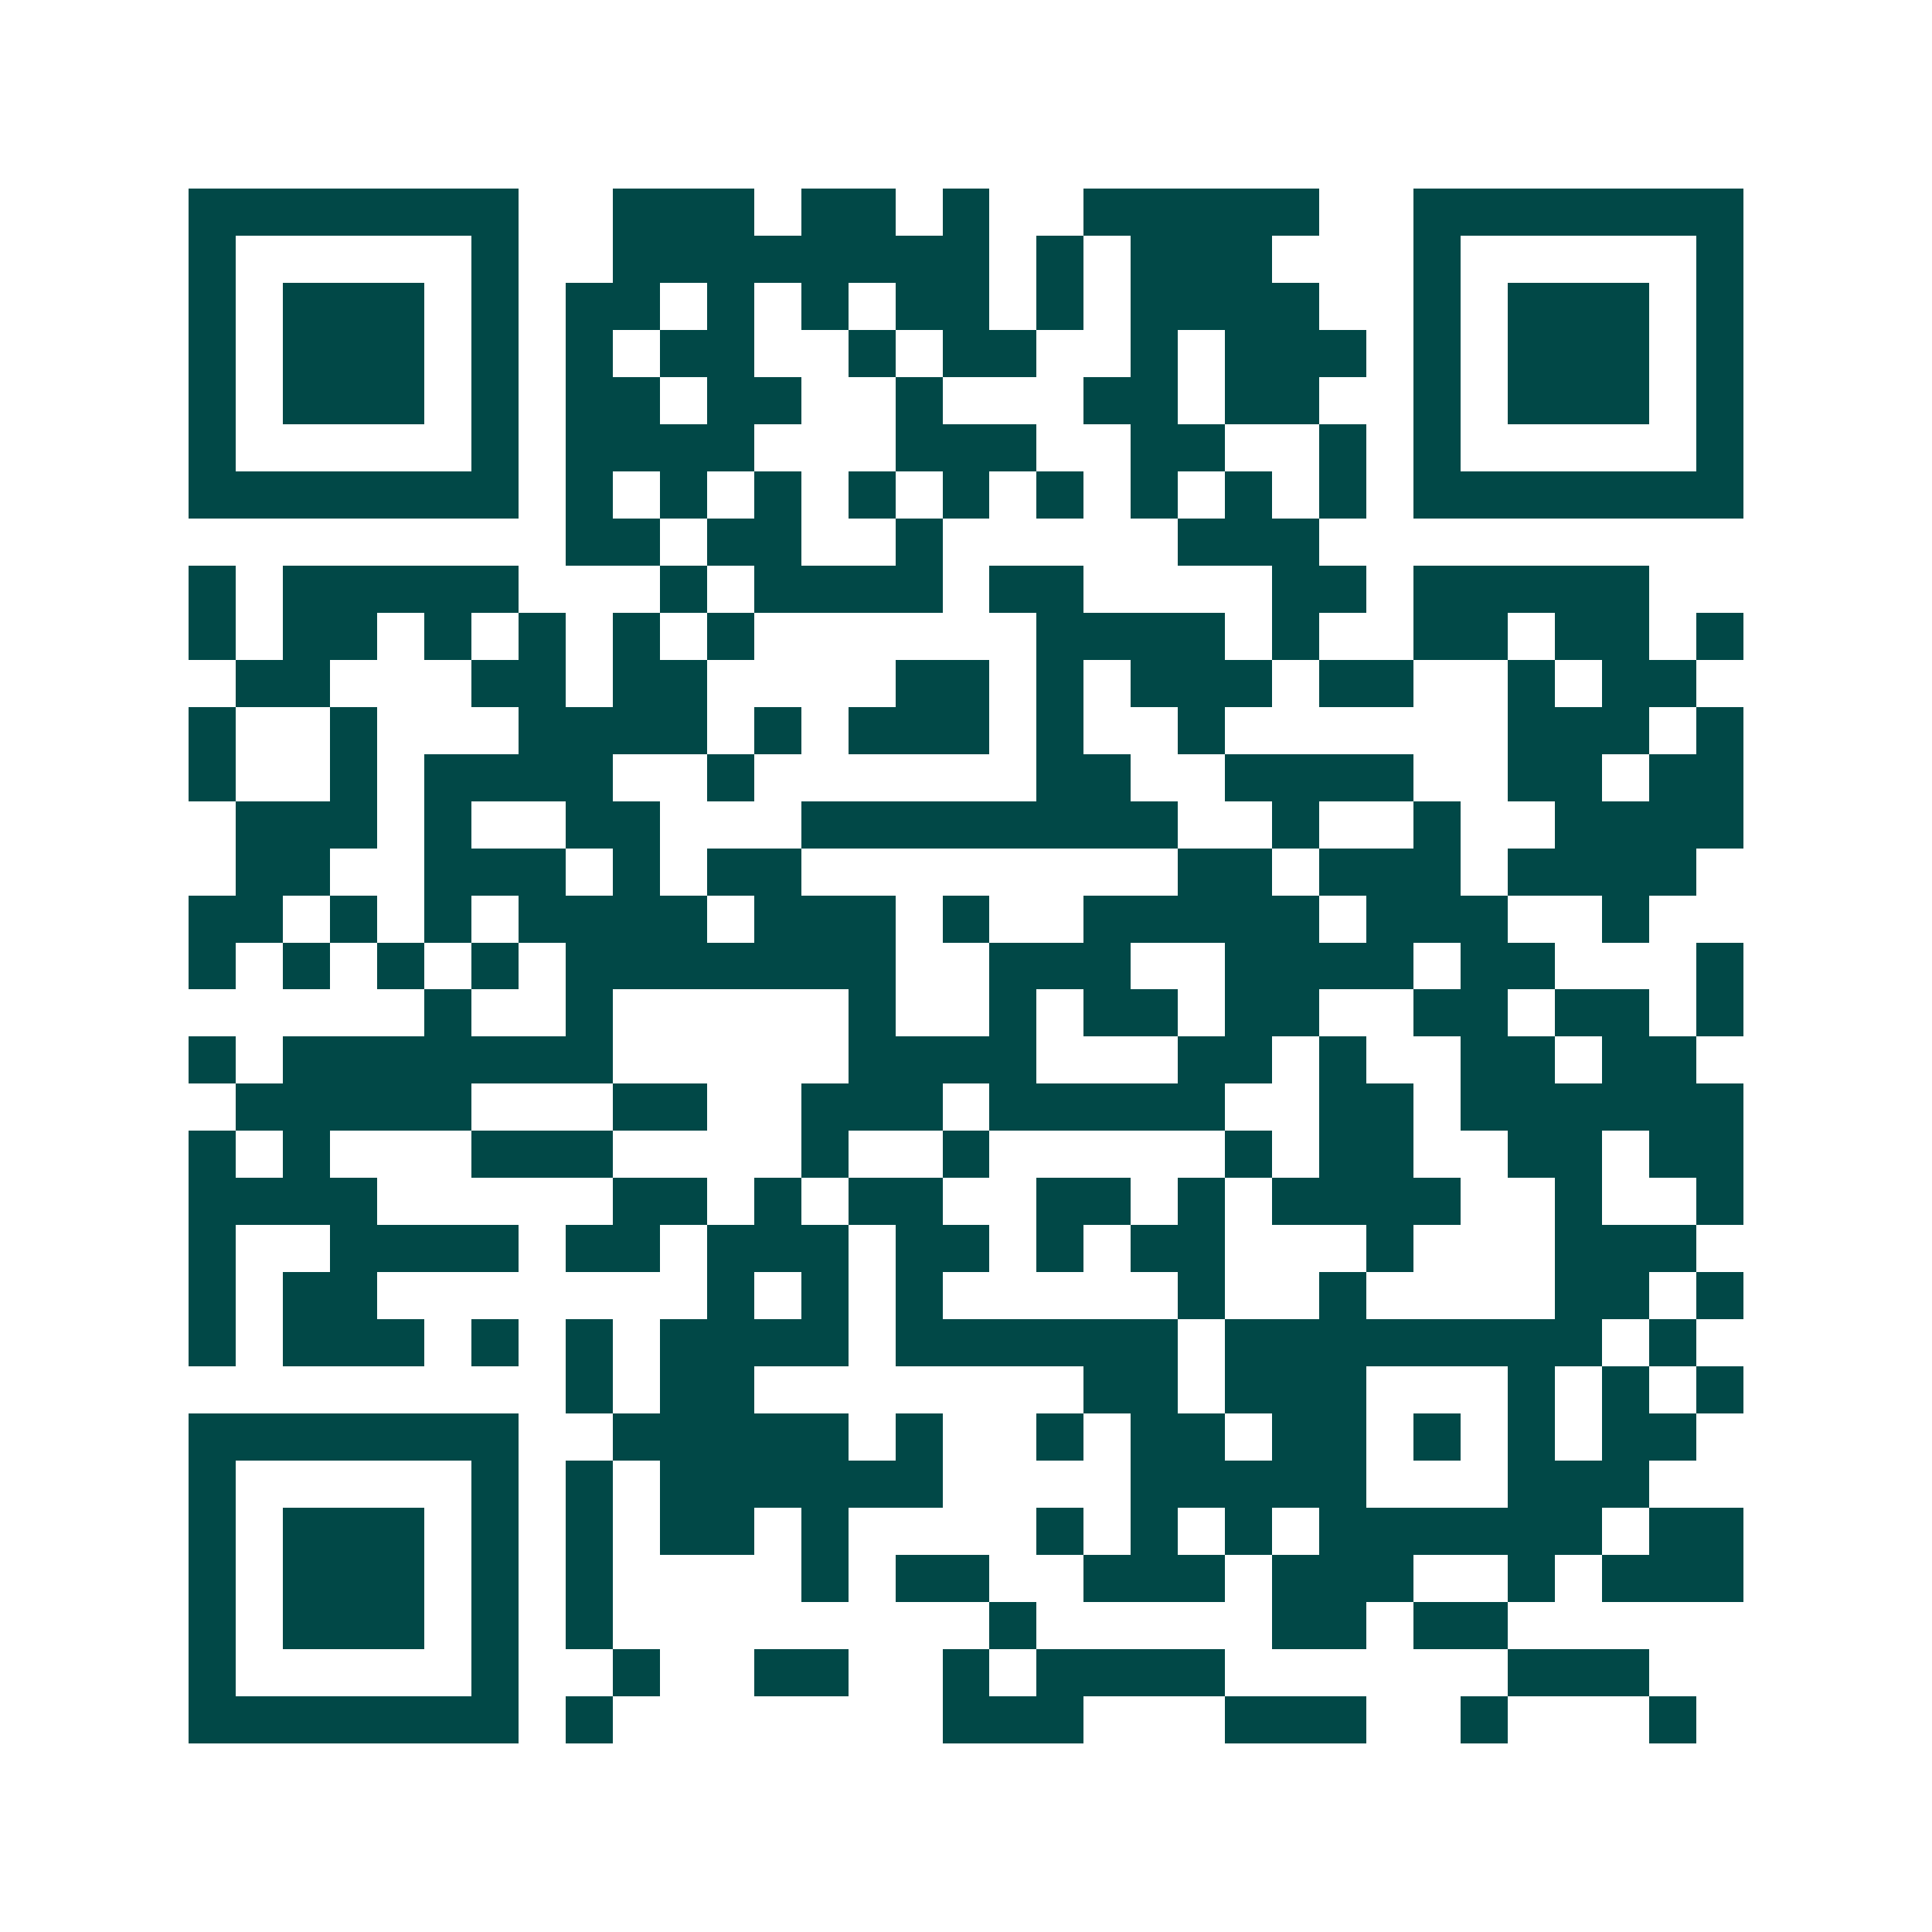 <svg xmlns="http://www.w3.org/2000/svg" width="200" height="200" viewBox="0 0 41 41" shape-rendering="crispEdges"><path fill="#ffffff" d="M0 0h41v41H0z"/><path stroke="#014847" d="M4 4.5h7m2 0h3m1 0h2m1 0h1m2 0h5m2 0h7M4 5.5h1m5 0h1m2 0h8m1 0h1m1 0h3m3 0h1m5 0h1M4 6.5h1m1 0h3m1 0h1m1 0h2m1 0h1m1 0h1m1 0h2m1 0h1m1 0h4m2 0h1m1 0h3m1 0h1M4 7.5h1m1 0h3m1 0h1m1 0h1m1 0h2m2 0h1m1 0h2m2 0h1m1 0h3m1 0h1m1 0h3m1 0h1M4 8.5h1m1 0h3m1 0h1m1 0h2m1 0h2m2 0h1m3 0h2m1 0h2m2 0h1m1 0h3m1 0h1M4 9.5h1m5 0h1m1 0h4m3 0h3m2 0h2m2 0h1m1 0h1m5 0h1M4 10.5h7m1 0h1m1 0h1m1 0h1m1 0h1m1 0h1m1 0h1m1 0h1m1 0h1m1 0h1m1 0h7M12 11.5h2m1 0h2m2 0h1m5 0h3M4 12.5h1m1 0h5m3 0h1m1 0h4m1 0h2m4 0h2m1 0h5M4 13.5h1m1 0h2m1 0h1m1 0h1m1 0h1m1 0h1m6 0h4m1 0h1m2 0h2m1 0h2m1 0h1M5 14.5h2m3 0h2m1 0h2m4 0h2m1 0h1m1 0h3m1 0h2m2 0h1m1 0h2M4 15.5h1m2 0h1m3 0h4m1 0h1m1 0h3m1 0h1m2 0h1m6 0h3m1 0h1M4 16.5h1m2 0h1m1 0h4m2 0h1m6 0h2m2 0h4m2 0h2m1 0h2M5 17.5h3m1 0h1m2 0h2m3 0h8m2 0h1m2 0h1m2 0h4M5 18.5h2m2 0h3m1 0h1m1 0h2m8 0h2m1 0h3m1 0h4M4 19.5h2m1 0h1m1 0h1m1 0h4m1 0h3m1 0h1m2 0h5m1 0h3m2 0h1M4 20.5h1m1 0h1m1 0h1m1 0h1m1 0h7m2 0h3m2 0h4m1 0h2m3 0h1M9 21.5h1m2 0h1m5 0h1m2 0h1m1 0h2m1 0h2m2 0h2m1 0h2m1 0h1M4 22.5h1m1 0h7m5 0h4m3 0h2m1 0h1m2 0h2m1 0h2M5 23.5h5m3 0h2m2 0h3m1 0h5m2 0h2m1 0h6M4 24.5h1m1 0h1m3 0h3m4 0h1m2 0h1m5 0h1m1 0h2m2 0h2m1 0h2M4 25.5h4m5 0h2m1 0h1m1 0h2m2 0h2m1 0h1m1 0h4m2 0h1m2 0h1M4 26.5h1m2 0h4m1 0h2m1 0h3m1 0h2m1 0h1m1 0h2m3 0h1m3 0h3M4 27.5h1m1 0h2m7 0h1m1 0h1m1 0h1m5 0h1m2 0h1m4 0h2m1 0h1M4 28.5h1m1 0h3m1 0h1m1 0h1m1 0h4m1 0h6m1 0h8m1 0h1M12 29.5h1m1 0h2m7 0h2m1 0h3m3 0h1m1 0h1m1 0h1M4 30.5h7m2 0h5m1 0h1m2 0h1m1 0h2m1 0h2m1 0h1m1 0h1m1 0h2M4 31.5h1m5 0h1m1 0h1m1 0h6m4 0h5m3 0h3M4 32.5h1m1 0h3m1 0h1m1 0h1m1 0h2m1 0h1m4 0h1m1 0h1m1 0h1m1 0h6m1 0h2M4 33.5h1m1 0h3m1 0h1m1 0h1m4 0h1m1 0h2m2 0h3m1 0h3m2 0h1m1 0h3M4 34.5h1m1 0h3m1 0h1m1 0h1m8 0h1m5 0h2m1 0h2M4 35.5h1m5 0h1m2 0h1m2 0h2m2 0h1m1 0h4m6 0h3M4 36.5h7m1 0h1m7 0h3m3 0h3m2 0h1m3 0h1"/></svg>
